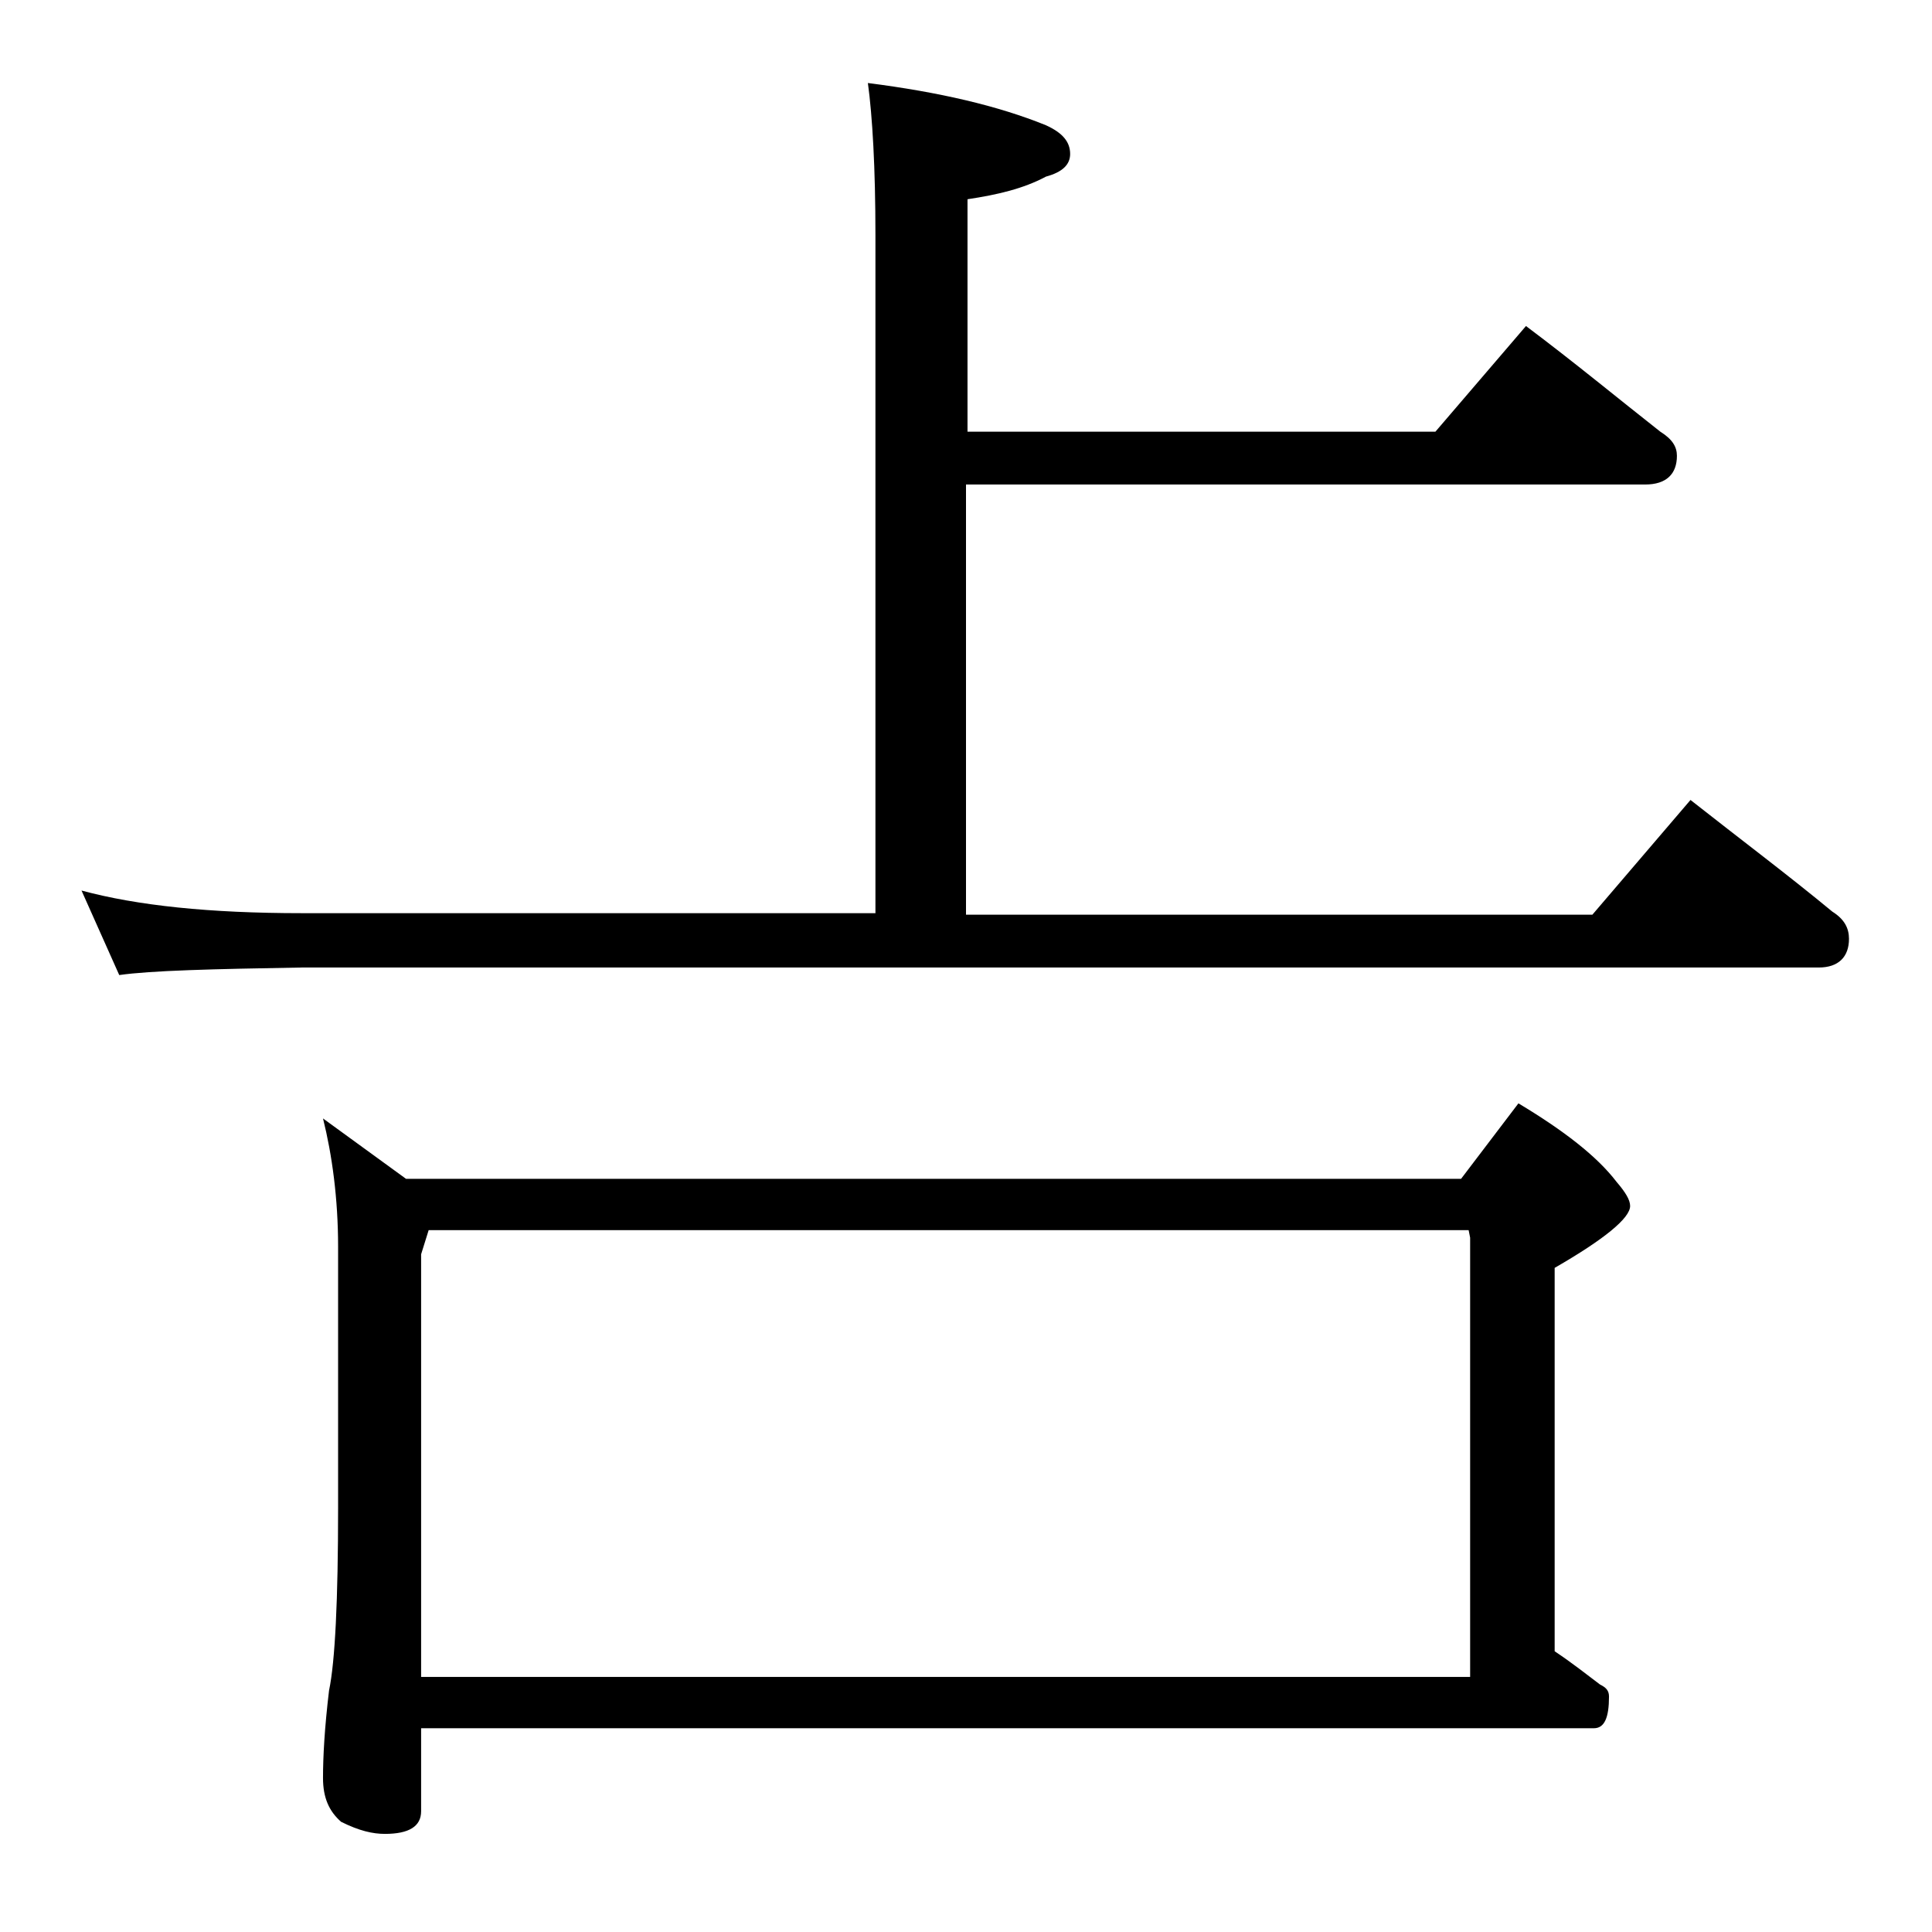 <?xml version="1.0" encoding="utf-8"?>
<!-- Generator: Adobe Illustrator 18.0.0, SVG Export Plug-In . SVG Version: 6.00 Build 0)  -->
<!DOCTYPE svg PUBLIC "-//W3C//DTD SVG 1.1//EN" "http://www.w3.org/Graphics/SVG/1.1/DTD/svg11.dtd">
<svg version="1.1" id="Layer_1" xmlns="http://www.w3.org/2000/svg" xmlns:xlink="http://www.w3.org/1999/xlink" x="0px" y="0px"
	 viewBox="0 0 128 128" enable-background="new 0 0 128 128" xml:space="preserve">
<path d="M57.5,5.5c4.7,0.6,8.6,1.5,11.8,2.8c1.1,0.5,1.6,1.1,1.6,1.9c0,0.7-0.5,1.2-1.6,1.5c-1.5,0.8-3.2,1.2-5.2,1.5v15.4h31l6-7
	c3.2,2.4,6.1,4.8,8.9,7c0.8,0.5,1.1,1,1.1,1.6c0,1.2-0.7,1.9-2.1,1.9H64v28.5h41.5L112,53c3.3,2.6,6.5,5,9.4,7.4
	c0.8,0.5,1.1,1.1,1.1,1.8c0,1.2-0.7,1.9-2,1.9H20c-5.9,0.1-10,0.2-12.1,0.5L5.4,59c3.7,1,8.5,1.5,14.6,1.5h38V15.6
	C58,11.1,57.8,7.7,57.5,5.5z M21.4,74.1l5.5,4h69.9l3.8-5c3,1.8,5.2,3.5,6.5,5.2c0.6,0.7,0.9,1.2,0.9,1.6c0,0.8-1.7,2.2-5,4.1v25.4
	c1.2,0.8,2.2,1.6,3,2.2c0.4,0.2,0.6,0.4,0.6,0.8c0,1.4-0.3,2.1-1,2.1H27.9v5.5c0,1-0.8,1.5-2.4,1.5c-0.8,0-1.7-0.2-2.9-0.8
	c-0.8-0.7-1.2-1.6-1.2-2.9c0-1.4,0.1-3.3,0.4-5.8c0.4-1.9,0.6-6,0.6-12.1V82.6C22.4,79.4,22,76.5,21.4,74.1z M27.9,111.1h69.5V82
	l-0.1-0.5H28.4l-0.5,1.6V111.1z"/>
</svg>
